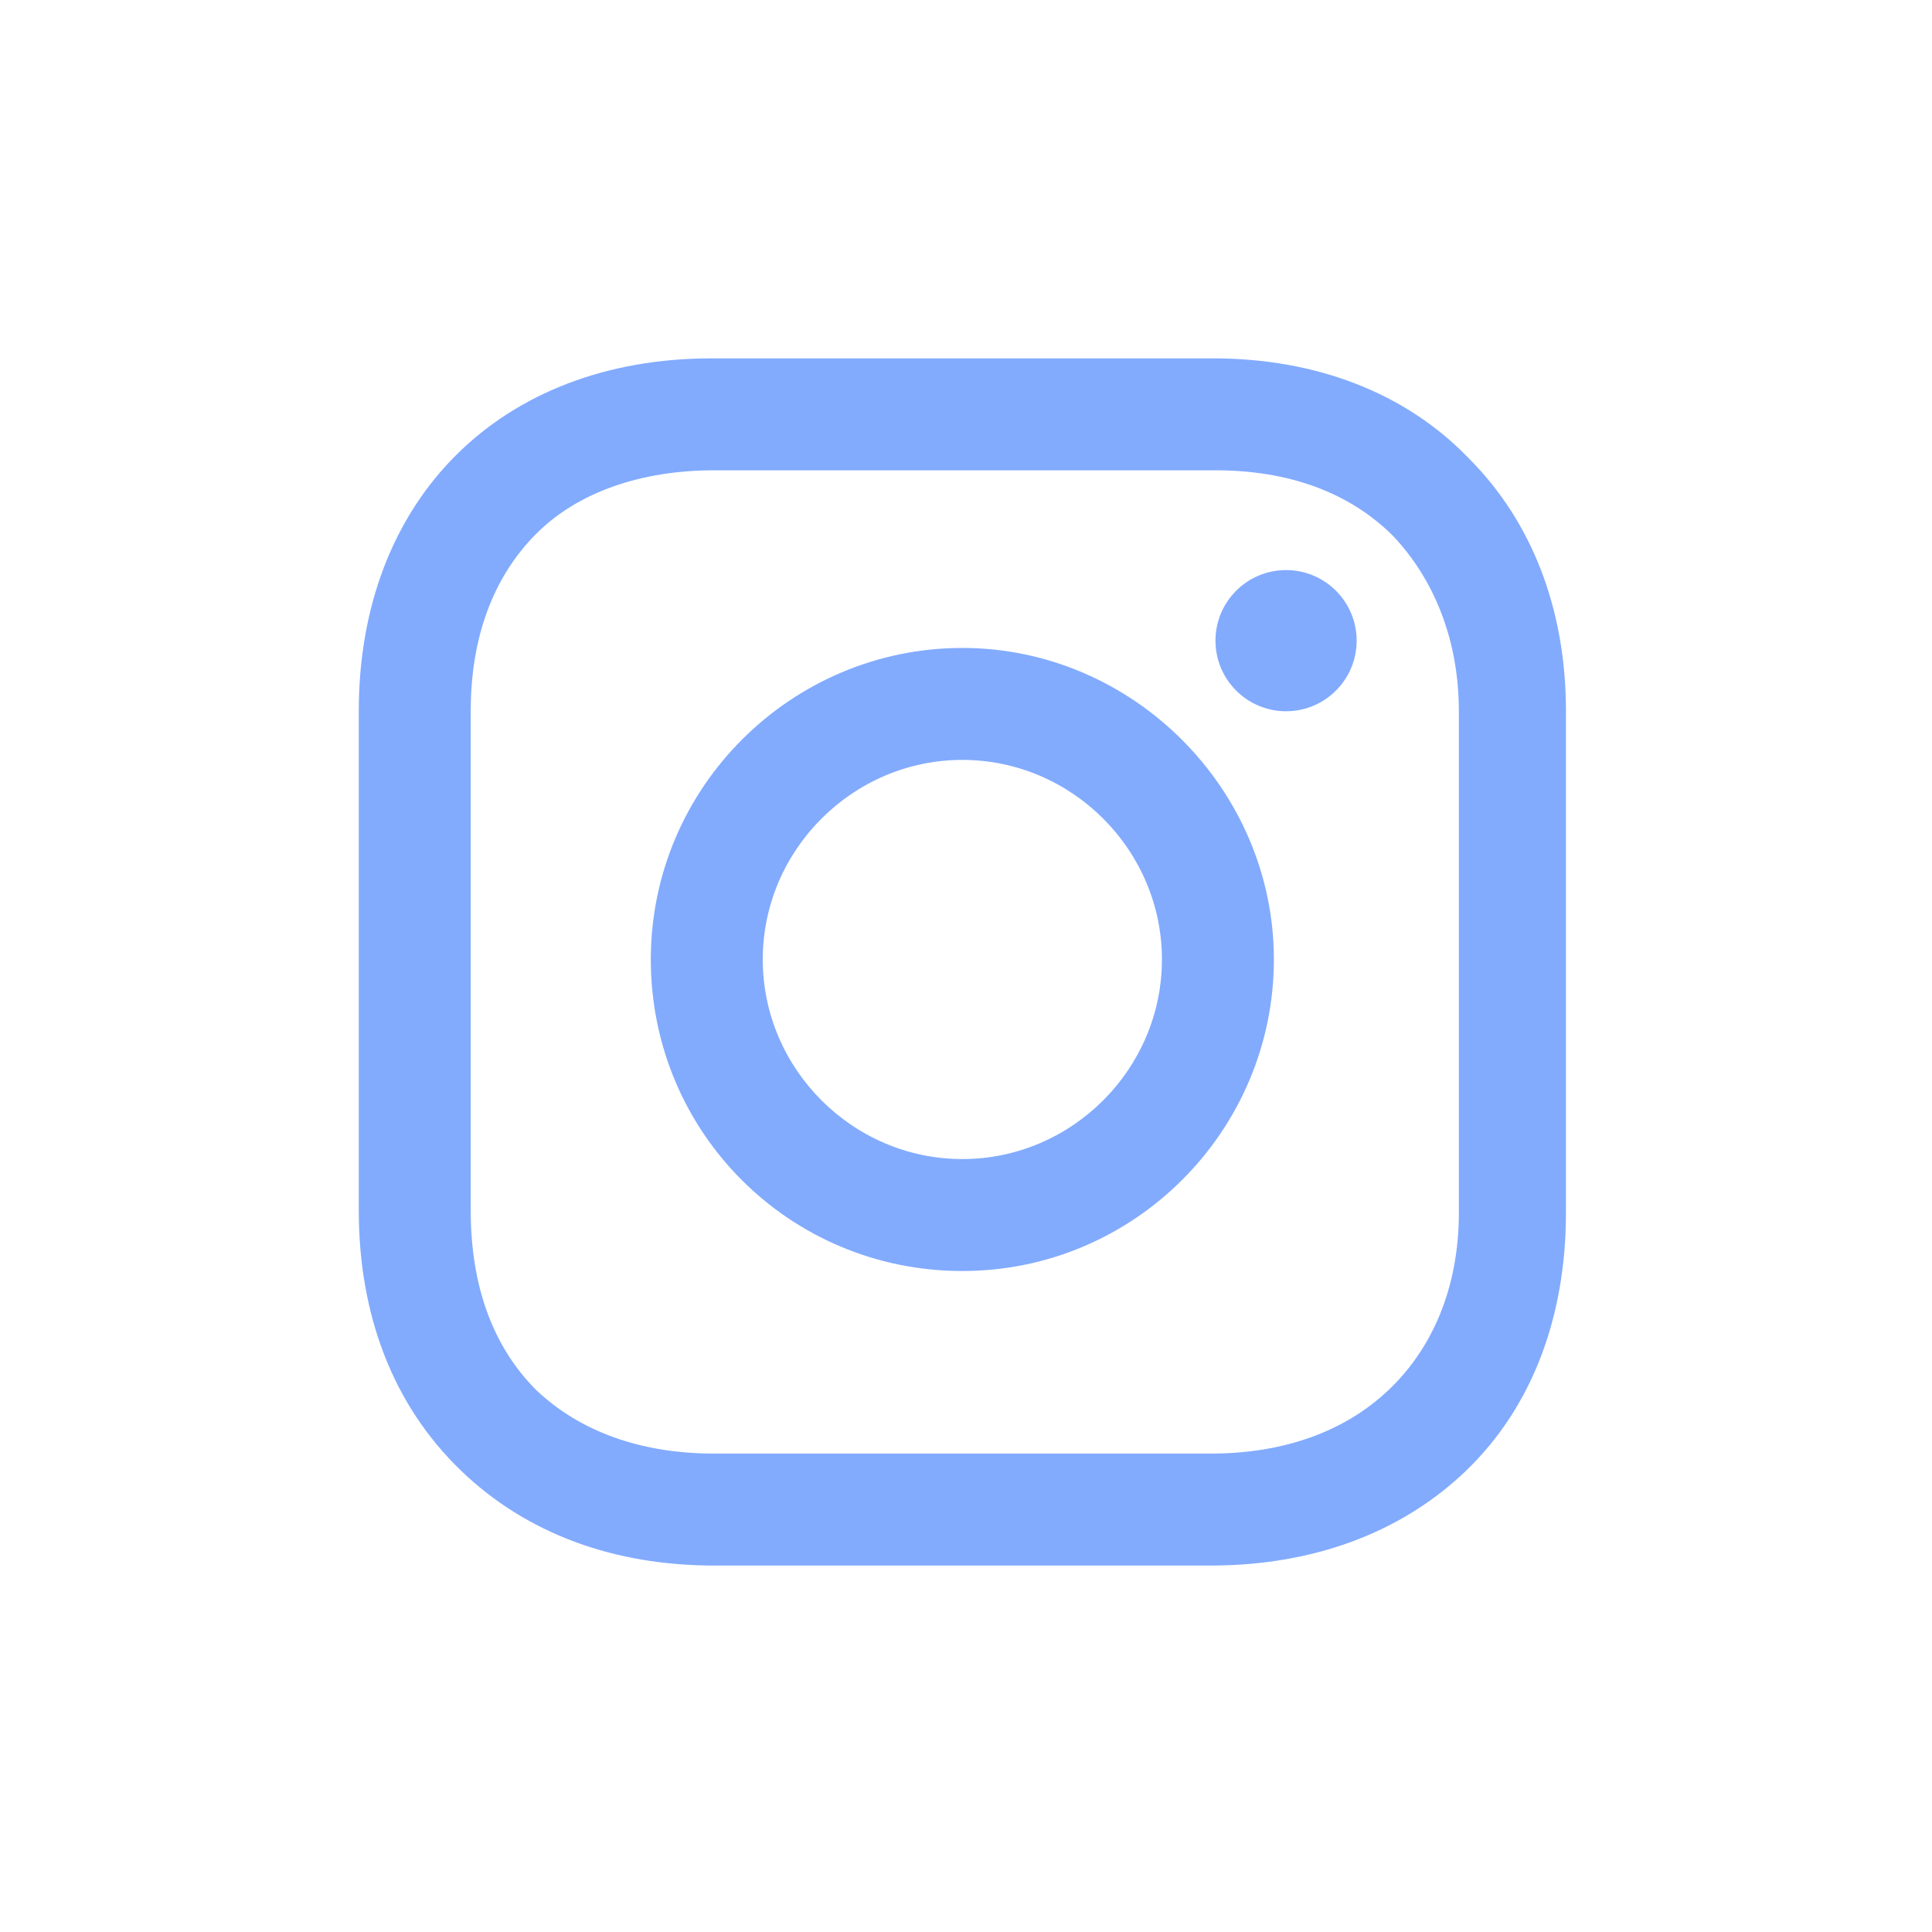 <svg width="56" height="56" viewBox="0 0 56 56" fill="none" xmlns="http://www.w3.org/2000/svg">
<g filter="url(#filter0_d)">
<path d="M27.894 14.781C22.956 14.781 18.864 18.802 18.864 23.811C18.864 28.82 22.885 32.841 27.894 32.841C32.903 32.841 36.924 28.75 36.924 23.811C36.924 18.873 32.833 14.781 27.894 14.781ZM27.894 29.596C24.72 29.596 22.109 26.986 22.109 23.811C22.109 20.637 24.72 18.026 27.894 18.026C31.069 18.026 33.679 20.637 33.679 23.811C33.679 26.986 31.069 29.596 27.894 29.596Z" fill="#82ABFE"/>
<path d="M37.277 16.616C38.407 16.616 39.323 15.7 39.323 14.57C39.323 13.44 38.407 12.524 37.277 12.524C36.147 12.524 35.231 13.44 35.231 14.57C35.231 15.7 36.147 16.616 37.277 16.616Z" fill="#82ABFE"/>
<path d="M42.568 9.279C40.734 7.374 38.123 6.387 35.161 6.387H20.628C14.49 6.387 10.399 10.478 10.399 16.616V31.078C10.399 34.112 11.386 36.722 13.362 38.627C15.266 40.461 17.806 41.378 20.698 41.378H35.09C38.123 41.378 40.663 40.39 42.497 38.627C44.402 36.792 45.39 34.182 45.39 31.149V16.616C45.39 13.653 44.402 11.113 42.568 9.279ZM42.286 31.149C42.286 33.336 41.51 35.099 40.24 36.298C38.97 37.498 37.206 38.133 35.09 38.133H20.698C18.582 38.133 16.818 37.498 15.549 36.298C14.279 35.029 13.644 33.265 13.644 31.078V16.616C13.644 14.5 14.279 12.736 15.549 11.466C16.748 10.267 18.582 9.632 20.698 9.632H35.231C37.347 9.632 39.111 10.267 40.381 11.537C41.58 12.806 42.286 14.57 42.286 16.616V31.149Z" fill="#82ABFE"/>
</g>
<defs>
<filter id="filter0_d" x="-2" y="-3" width="60" height="60" filterUnits="userSpaceOnUse" color-interpolation-filters="sRGB">
<feFlood flood-opacity="0" result="BackgroundImageFix"/>
<feColorMatrix in="SourceAlpha" type="matrix" values="0 0 0 0 0 0 0 0 0 0 0 0 0 0 0 0 0 0 127 0"/>
<feOffset dy="4"/>
<feGaussianBlur stdDeviation="5"/>
<feColorMatrix type="matrix" values="0 0 0 0 0 0 0 0 0 0 0 0 0 0 0 0 0 0 0.15 0"/>
<feBlend mode="normal" in2="BackgroundImageFix" result="effect1_dropShadow"/>
<feBlend mode="normal" in="SourceGraphic" in2="effect1_dropShadow" result="shape"/>
</filter>
</defs>
</svg>
